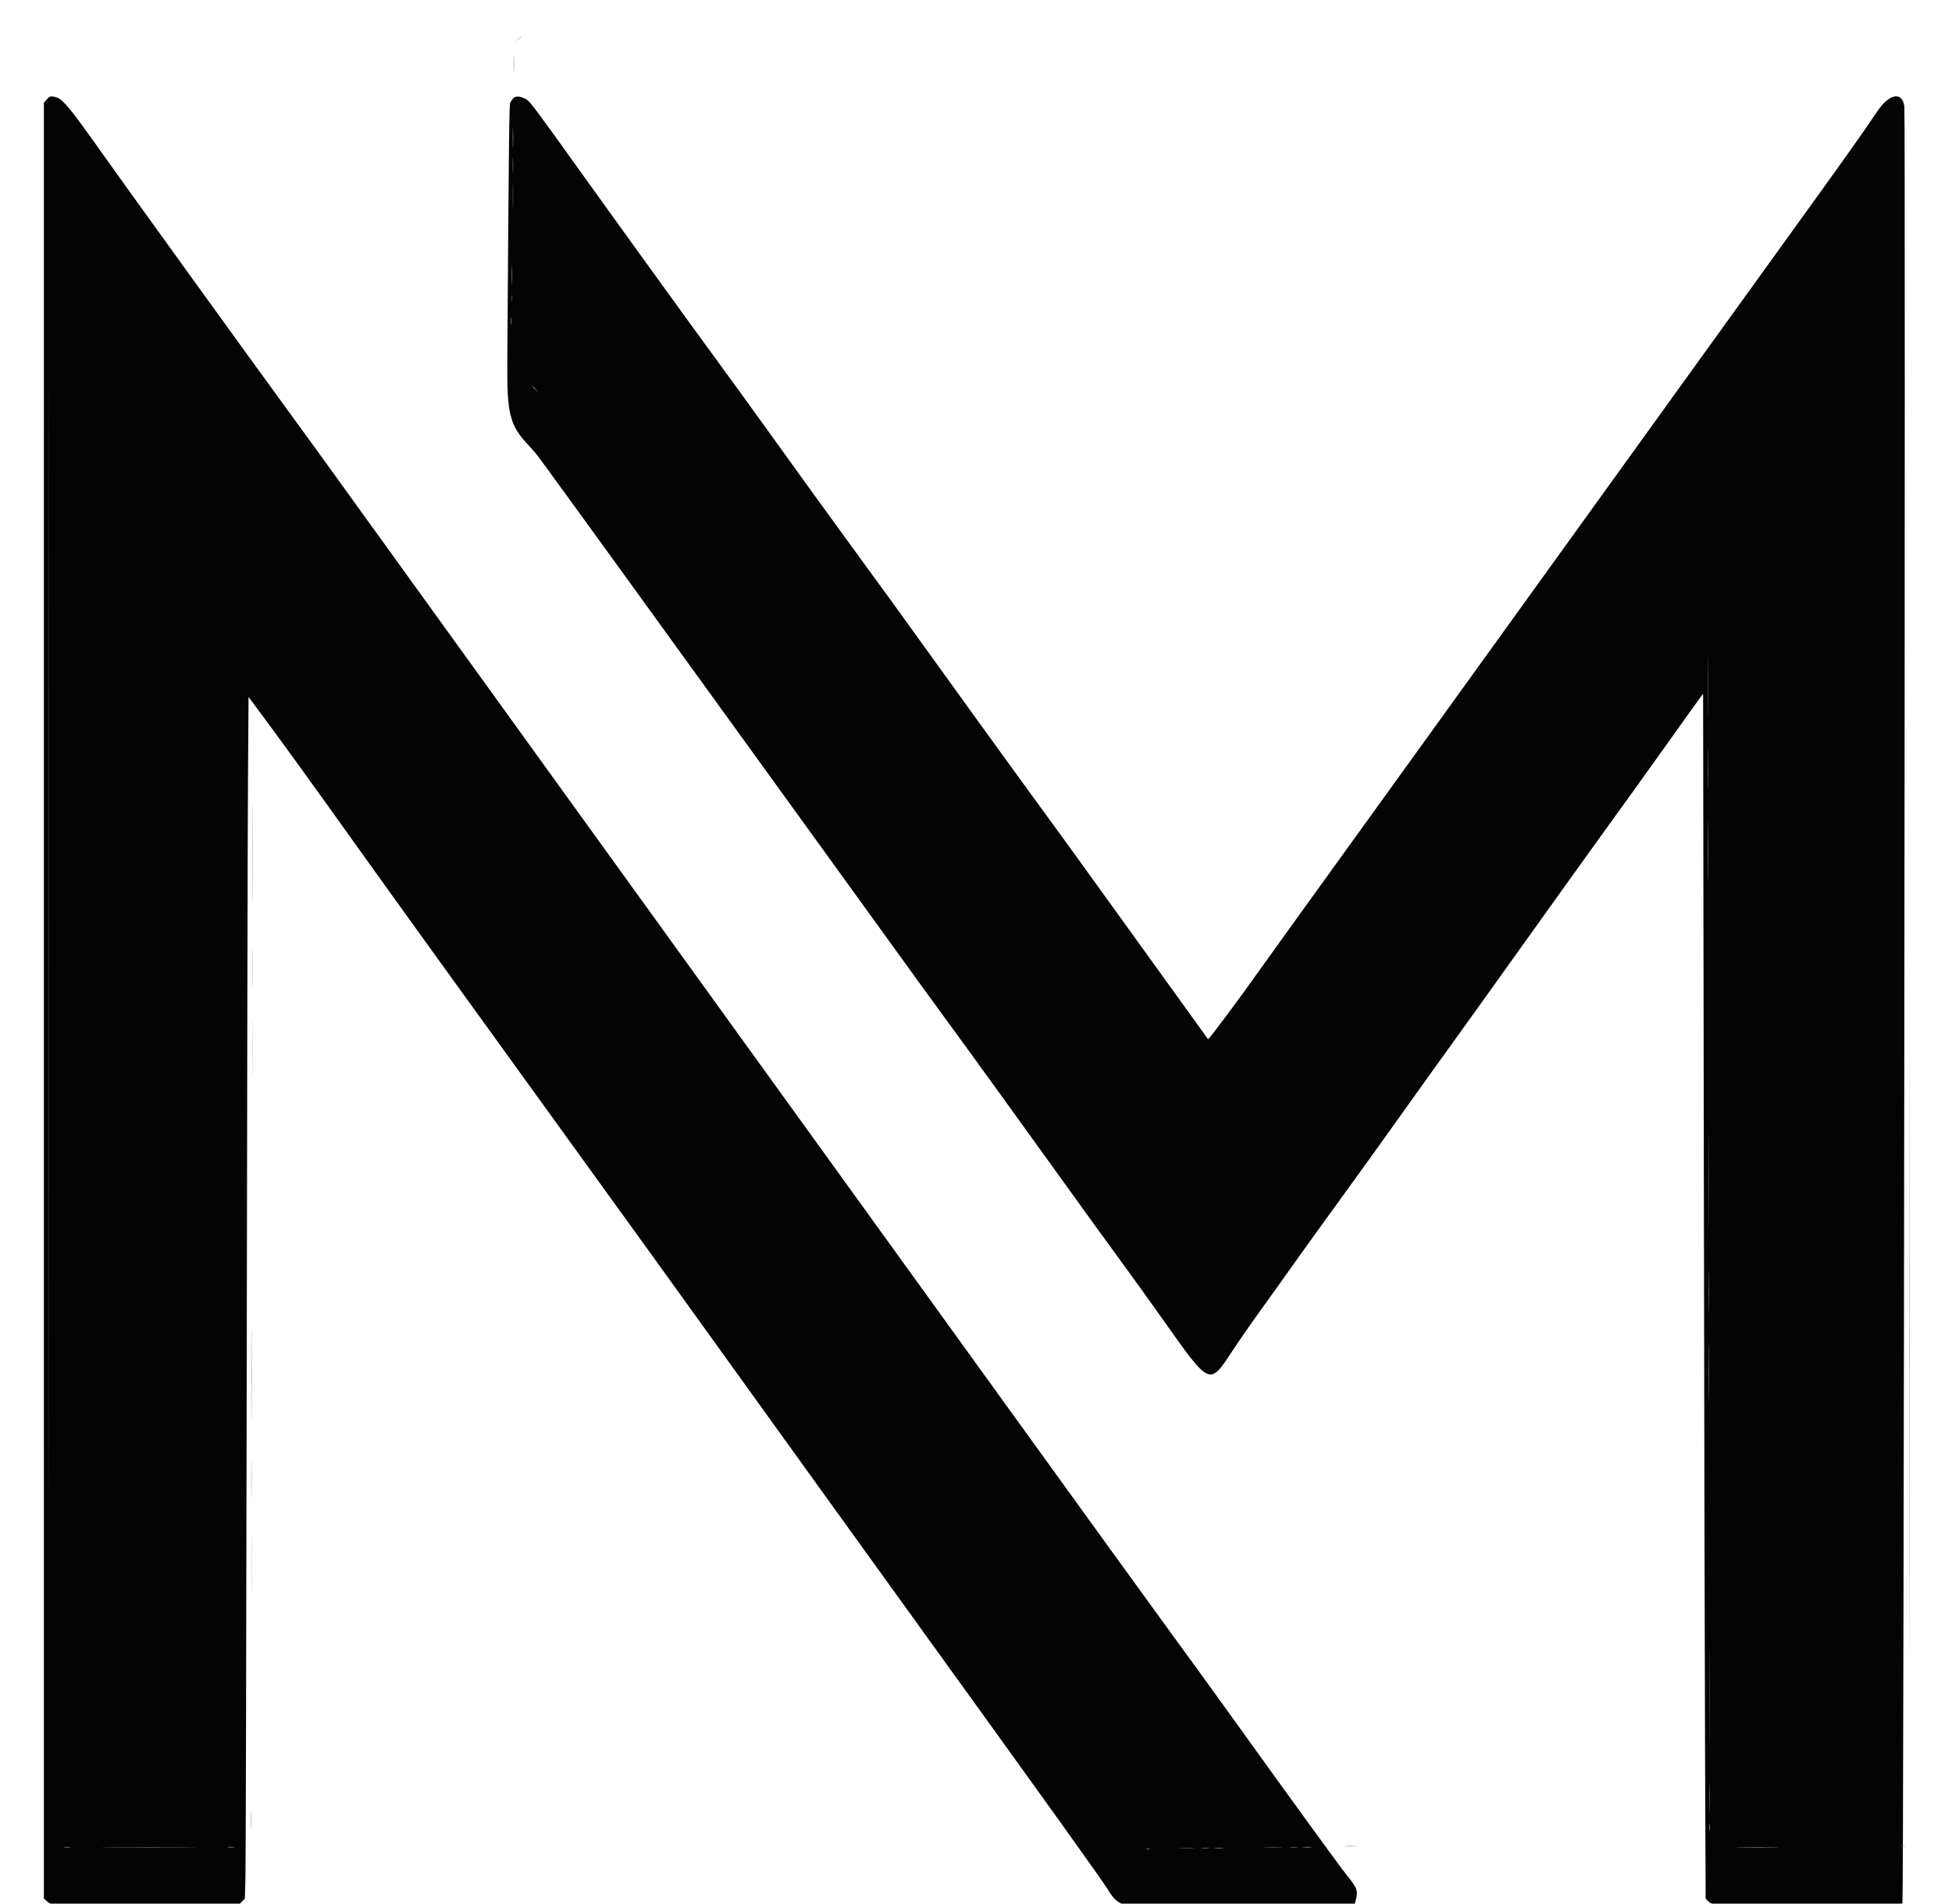 <?xml version="1.0" encoding="UTF-8"?>
<!-- Generated by Pixelmator Pro 3.7.1 -->
<svg width="400" height="390" viewBox="0 0 400 390" xmlns="http://www.w3.org/2000/svg">
    <g id="svgg">
        <path id="path0" fill="#040404" fill-rule="evenodd" stroke="none" d="M 9.576 20.386 L 8.991 21.052 L 8.991 205.003 L 8.991 388.955 L 9.646 389.531 C 10.591 390.36 9.866 390.334 30.241 390.274 L 48.946 390.219 L 49.562 389.603 L 50.178 388.987 L 50.298 384.608 C 50.364 382.199 50.482 334.55 50.56 278.721 C 50.638 222.891 50.754 169.466 50.817 159.999 L 50.932 142.785 L 54.127 147.087 C 57.993 152.29 65.023 162.019 73.173 173.442 C 78.99 181.596 96.969 206.523 116.342 233.292 C 128.752 250.44 139.995 266.02 146.947 275.704 C 150.11 280.111 154.66 286.43 157.058 289.748 C 159.456 293.065 163.274 298.367 165.541 301.529 C 167.808 304.691 177.564 318.221 187.221 331.595 C 215.85 371.244 226.058 385.488 227.038 387.161 C 228.267 389.258 229.365 390.107 231.351 390.496 C 232.254 390.672 265.482 390.437 273.785 390.195 L 277.599 390.084 L 277.789 389.397 C 278.34 387.415 278.134 386.814 276.009 384.21 C 274.649 382.543 264.33 368.333 250.394 348.937 C 248.01 345.62 243.544 339.47 240.469 335.271 C 237.394 331.072 221.403 308.975 204.935 286.166 C 188.466 263.358 151.653 212.377 123.128 172.877 C 94.603 133.376 69.62 98.768 67.611 95.968 C 65.601 93.169 61.628 87.698 58.78 83.81 C 52.373 75.062 25.423 37.743 21.345 31.972 C 14.477 22.253 12.886 20.306 11.493 19.919 C 10.407 19.618 10.207 19.666 9.576 20.386 M 105.197 20.128 C 104.977 20.37 104.693 20.768 104.566 21.013 C 104.345 21.441 104.276 27.414 103.953 74.102 C 103.879 84.893 104.439 87.101 108.302 91.221 C 109.097 92.069 110.053 93.188 110.426 93.706 C 110.799 94.225 112.965 97.194 115.24 100.304 C 117.515 103.414 121.458 108.843 124.002 112.368 C 126.546 115.893 139.471 133.749 152.724 152.048 C 165.978 170.346 179.506 189.05 182.787 193.612 C 186.068 198.174 190.744 204.621 193.18 207.938 C 197.87 214.328 211.507 233.177 219.638 244.507 C 222.317 248.24 226.559 254.093 229.065 257.514 C 231.571 260.935 235.672 266.631 238.179 270.172 C 248.068 284.137 247.773 284.004 252.604 276.663 C 253.872 274.736 256.563 270.869 258.585 268.07 C 260.606 265.271 263.609 261.072 265.258 258.739 C 266.906 256.407 271.064 250.639 274.497 245.921 C 277.929 241.204 283.484 233.485 286.839 228.768 C 290.195 224.05 295.362 216.84 298.321 212.745 C 301.281 208.65 306.297 201.652 309.468 197.194 C 314.881 189.583 330.639 167.644 335.193 161.378 C 336.324 159.823 339.693 155.115 342.68 150.917 C 345.668 146.718 348.311 143.028 348.555 142.717 L 348.997 142.151 L 349.142 237.533 C 349.222 289.993 349.339 345.526 349.403 360.939 L 349.518 388.964 L 349.978 389.453 C 350.814 390.342 350.724 390.339 370.693 390.277 C 388.425 390.223 389.62 390.199 389.846 389.89 C 390.11 389.529 390.497 23.512 390.235 21.765 C 389.767 18.65 387.123 19.176 384.646 22.877 C 381.574 27.467 377.93 32.588 365.098 50.351 C 357.683 60.615 349.243 72.319 346.344 76.36 C 343.444 80.401 335.036 92.065 327.659 102.279 C 320.282 112.493 312.178 123.735 309.651 127.26 C 307.124 130.785 295.164 147.368 283.073 164.112 C 270.982 180.855 260.04 196.039 258.757 197.853 C 254.08 204.468 247.678 213.062 247.548 212.899 C 247.431 212.753 226.437 183.64 222.969 178.815 C 220.846 175.86 216.38 169.71 213.046 165.148 C 207.519 157.588 193.632 138.389 185.709 127.354 C 183.959 124.917 180.015 119.489 176.945 115.29 C 170.842 106.944 164.191 97.759 156.746 87.392 C 154.103 83.711 149.609 77.519 146.76 73.631 C 141.27 66.14 126.554 45.785 118.89 35.082 C 109.526 22.007 108.604 20.779 107.82 20.339 C 106.636 19.673 105.68 19.596 105.197 20.128"/>
        <path id="path2" fill="#9b9c9c" fill-rule="evenodd" stroke="none" d="M 105.069 33.827 C 105.069 35.175 105.099 35.701 105.135 34.997 C 105.172 34.293 105.171 33.19 105.135 32.547 C 105.098 31.903 105.068 32.479 105.069 33.827 M 349.944 157.578 C 349.944 161.362 349.969 162.91 350 161.018 C 350.03 159.126 350.03 156.03 350 154.138 C 349.969 152.246 349.944 153.794 349.944 157.578 M 51.735 198.294 C 51.735 202.079 51.76 203.627 51.79 201.735 C 51.821 199.843 51.821 196.746 51.79 194.854 C 51.76 192.962 51.735 194.51 51.735 198.294 M 350.132 264.553 C 350.132 268.389 350.158 269.931 350.188 267.981 C 350.219 266.03 350.219 262.891 350.188 261.006 C 350.157 259.121 350.132 260.717 350.132 264.553 M 51.545 303.101 C 51.545 306.471 51.571 307.849 51.602 306.164 C 51.633 304.48 51.633 301.723 51.602 300.038 C 51.571 298.353 51.545 299.732 51.545 303.101 M 350.318 368.323 C 350.318 371.07 350.344 372.194 350.377 370.82 C 350.409 369.447 350.409 367.199 350.377 365.825 C 350.344 364.451 350.318 365.575 350.318 368.323 M 22.667 378.455 C 26.996 378.483 34.079 378.483 38.407 378.455 C 42.736 378.426 39.194 378.403 30.537 378.403 C 21.88 378.403 18.339 378.426 22.667 378.455 M 264.416 378.449 C 264.751 378.491 265.345 378.492 265.736 378.451 C 266.127 378.41 265.853 378.376 265.127 378.375 C 264.402 378.374 264.082 378.408 264.416 378.449 M 246.32 378.638 C 246.655 378.68 247.248 378.68 247.64 378.639 C 248.031 378.599 247.757 378.565 247.031 378.564 C 246.305 378.563 245.985 378.596 246.32 378.638"/>
        <path id="path3" fill="#7c7c7c" fill-rule="evenodd" stroke="none" d="M 9.896 192.828 C 9.896 293.653 9.917 334.899 9.943 284.487 C 9.97 234.074 9.97 151.581 9.943 101.169 C 9.917 50.757 9.896 92.003 9.896 192.828 M 105.259 13.092 C 105.259 14.647 105.289 15.258 105.324 14.45 C 105.359 13.642 105.359 12.369 105.324 11.622 C 105.288 10.875 105.259 11.537 105.259 13.092 M 105.075 40.142 C 105.075 42.371 105.103 43.283 105.136 42.168 C 105.169 41.054 105.169 39.23 105.136 38.115 C 105.103 37.001 105.075 37.913 105.075 40.142 M 104.865 61.16 C 104.866 61.782 104.901 62.014 104.943 61.675 C 104.985 61.336 104.984 60.827 104.941 60.544 C 104.898 60.26 104.864 60.538 104.865 61.16 M 349.947 140.519 C 349.947 146.221 349.971 148.581 350 145.763 C 350.029 142.945 350.029 138.28 350 135.395 C 349.971 132.511 349.947 134.817 349.947 140.519 M 51.74 174.92 C 51.74 184.096 51.763 187.849 51.791 183.261 C 51.819 178.674 51.819 171.167 51.791 166.579 C 51.763 161.991 51.74 165.745 51.74 174.92 M 391.234 277.277 C 391.234 331.966 391.256 354.338 391.282 326.994 C 391.308 299.649 391.308 254.904 391.282 227.559 C 391.256 200.215 391.234 222.588 391.234 277.277 M 350.137 241.933 C 350.137 250.641 350.16 254.176 350.188 249.788 C 350.217 245.4 350.217 238.275 350.188 233.954 C 350.16 229.634 350.137 233.224 350.137 241.933 M 51.551 281.612 C 51.551 290.165 51.574 293.664 51.602 289.388 C 51.63 285.111 51.63 278.113 51.602 273.836 C 51.574 269.56 51.551 273.059 51.551 281.612 M 350.326 347.776 C 350.326 356.433 350.349 359.975 350.377 355.646 C 350.405 351.318 350.405 344.235 350.377 339.906 C 350.349 335.578 350.326 339.119 350.326 347.776 M 51.348 372.847 C 51.348 374.454 51.377 375.111 51.412 374.308 C 51.448 373.504 51.448 372.189 51.412 371.386 C 51.377 370.582 51.348 371.24 51.348 372.847 M 275.73 378.264 C 276.275 378.302 277.165 378.302 277.71 378.264 C 278.254 378.226 277.809 378.195 276.72 378.195 C 275.631 378.195 275.186 378.226 275.73 378.264 M 389.587 378.258 C 389.822 378.303 390.161 378.302 390.342 378.254 C 390.522 378.207 390.33 378.17 389.915 378.172 C 389.5 378.174 389.353 378.213 389.587 378.258 M 259.331 378.454 C 260.186 378.489 261.586 378.489 262.441 378.454 C 263.296 378.419 262.597 378.39 260.886 378.39 C 259.175 378.39 258.475 378.419 259.331 378.454 M 241.886 378.641 C 242.581 378.678 243.769 378.678 244.525 378.642 C 245.281 378.606 244.713 378.577 243.261 378.576 C 241.81 378.576 241.191 378.605 241.886 378.641"/>
        <path id="path4" fill="#bcbcbc" fill-rule="evenodd" stroke="none" d="M 106.112 8.049 L 105.655 8.568 L 106.221 8.097 C 106.532 7.837 106.821 7.604 106.865 7.578 C 106.908 7.552 106.859 7.531 106.756 7.531 C 106.653 7.531 106.363 7.764 106.112 8.049 M 105.073 28.266 C 105.073 30.081 105.101 30.823 105.136 29.916 C 105.17 29.008 105.17 27.524 105.136 26.617 C 105.101 25.71 105.073 26.452 105.073 28.266 M 104.884 56.353 C 104.884 58.064 104.912 58.763 104.947 57.908 C 104.982 57.053 104.982 55.653 104.947 54.798 C 104.912 53.942 104.884 54.642 104.884 56.353 M 104.679 65.778 C 104.679 66.452 104.713 66.728 104.755 66.391 C 104.796 66.054 104.796 65.502 104.755 65.165 C 104.713 64.828 104.679 65.104 104.679 65.778 M 109.142 79.221 C 109.142 79.253 109.418 79.529 109.755 79.833 L 110.368 80.387 L 109.814 79.774 C 109.298 79.203 109.142 79.075 109.142 79.221 M 349.946 174.355 C 349.946 179.901 349.97 182.171 350 179.397 C 350.029 176.624 350.029 172.086 350 169.312 C 349.97 166.539 349.946 168.808 349.946 174.355 M 51.737 214.788 C 51.737 220.18 51.761 222.358 51.791 219.629 C 51.82 216.9 51.82 212.489 51.791 209.827 C 51.761 207.165 51.737 209.397 51.737 214.788 M 350.135 281.235 C 350.135 286.678 350.159 288.905 350.188 286.183 C 350.218 283.462 350.218 279.008 350.188 276.287 C 350.159 273.565 350.135 275.792 350.135 281.235 M 51.549 320.443 C 51.549 326.094 51.573 328.405 51.602 325.58 C 51.631 322.755 51.631 318.132 51.602 315.307 C 51.573 312.482 51.549 314.793 51.549 320.443 M 350.296 374.355 C 350.296 375.029 350.33 375.304 350.372 374.967 C 350.414 374.63 350.414 374.079 350.372 373.742 C 350.33 373.405 350.296 373.681 350.296 374.355 M 13.148 378.45 C 13.485 378.492 14.036 378.492 14.373 378.45 C 14.71 378.408 14.434 378.374 13.761 378.374 C 13.087 378.374 12.811 378.408 13.148 378.45 M 46.701 378.45 C 47.038 378.492 47.59 378.492 47.926 378.45 C 48.263 378.408 47.988 378.374 47.314 378.374 C 46.64 378.374 46.364 378.408 46.701 378.45 M 267.059 378.451 C 267.5 378.491 268.221 378.491 268.662 378.451 C 269.102 378.412 268.742 378.379 267.861 378.379 C 266.979 378.379 266.619 378.412 267.059 378.451 M 356.61 378.455 C 358.613 378.485 361.836 378.485 363.773 378.454 C 365.71 378.424 364.072 378.399 360.132 378.399 C 356.192 378.399 354.607 378.424 356.61 378.455 M 248.963 378.64 C 249.404 378.68 250.125 378.68 250.566 378.64 C 251.006 378.6 250.646 378.568 249.764 378.568 C 248.883 378.568 248.523 378.6 248.963 378.64 M 234.92 378.82 C 235.101 378.868 235.398 378.868 235.58 378.82 C 235.761 378.773 235.613 378.734 235.25 378.734 C 234.887 378.734 234.738 378.773 234.92 378.82"/>
    </g>
</svg>
